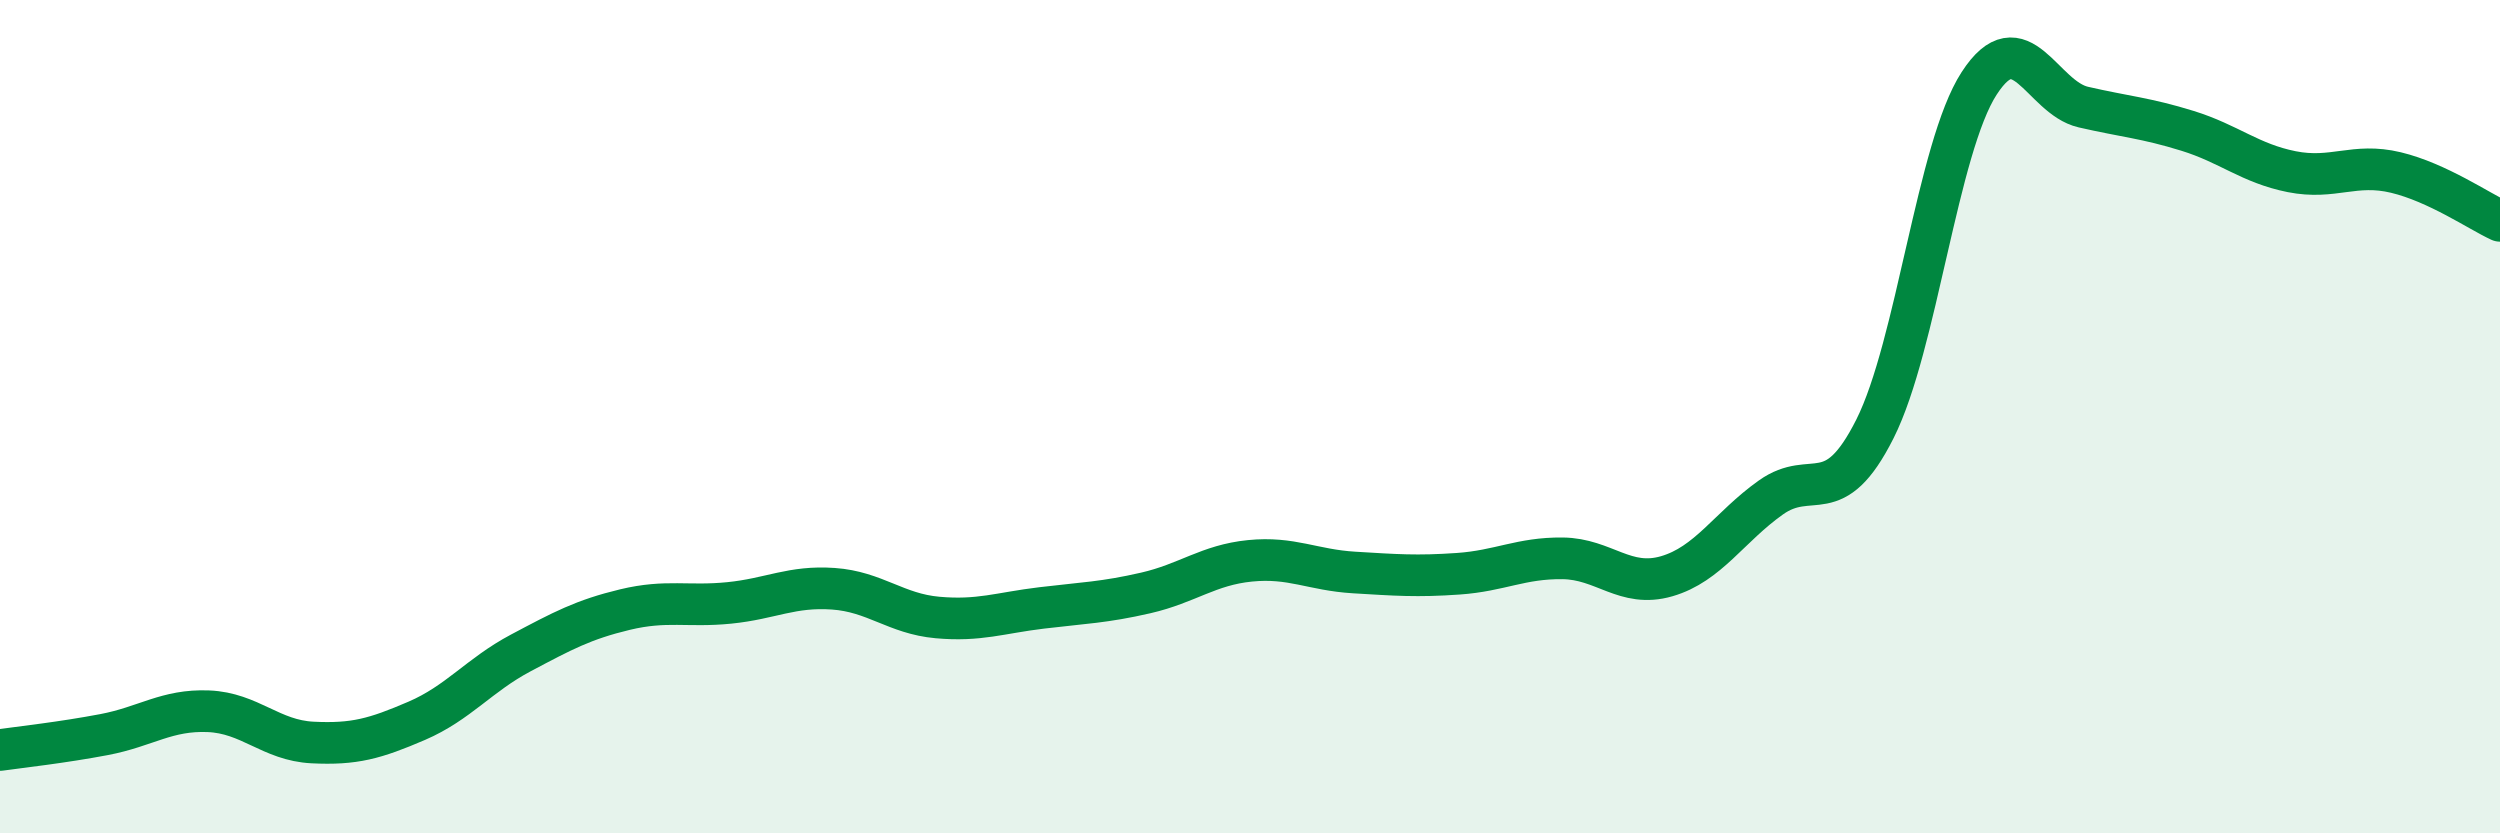 
    <svg width="60" height="20" viewBox="0 0 60 20" xmlns="http://www.w3.org/2000/svg">
      <path
        d="M 0,18 C 0.5,17.93 1.5,17.82 2.5,17.63 C 3.5,17.44 4,17.03 5,17.07 C 6,17.11 6.5,17.77 7.5,17.82 C 8.5,17.87 9,17.73 10,17.3 C 11,16.87 11.5,16.2 12.5,15.67 C 13.5,15.14 14,14.87 15,14.63 C 16,14.39 16.5,14.57 17.5,14.47 C 18.5,14.37 19,14.06 20,14.13 C 21,14.2 21.5,14.73 22.5,14.82 C 23.5,14.91 24,14.71 25,14.59 C 26,14.47 26.5,14.46 27.5,14.23 C 28.5,14 29,13.56 30,13.46 C 31,13.36 31.5,13.68 32.5,13.74 C 33.5,13.8 34,13.84 35,13.77 C 36,13.7 36.5,13.39 37.5,13.4 C 38.5,13.41 39,14.12 40,13.83 C 41,13.54 41.5,12.65 42.5,11.94 C 43.5,11.23 44,12.28 45,10.29 C 46,8.3 46.5,3.54 47.5,2 C 48.5,0.46 49,2.34 50,2.57 C 51,2.8 51.5,2.83 52.5,3.14 C 53.5,3.45 54,3.92 55,4.12 C 56,4.32 56.5,3.9 57.5,4.14 C 58.5,4.38 59.5,5.07 60,5.3L60 20L0 20Z"
        fill="#008740"
        opacity="0.1"
        stroke-linecap="round"
        stroke-linejoin="round"
      />
      <path
        d="M 0,18 C 0.5,17.93 1.5,17.82 2.5,17.63 C 3.5,17.44 4,17.03 5,17.07 C 6,17.11 6.5,17.77 7.5,17.82 C 8.5,17.87 9,17.73 10,17.3 C 11,16.87 11.5,16.2 12.5,15.67 C 13.5,15.14 14,14.87 15,14.63 C 16,14.39 16.5,14.57 17.5,14.47 C 18.5,14.37 19,14.06 20,14.13 C 21,14.2 21.5,14.73 22.5,14.82 C 23.5,14.91 24,14.71 25,14.59 C 26,14.47 26.5,14.46 27.5,14.23 C 28.5,14 29,13.56 30,13.46 C 31,13.36 31.5,13.68 32.5,13.74 C 33.5,13.8 34,13.84 35,13.77 C 36,13.7 36.5,13.39 37.5,13.4 C 38.5,13.41 39,14.12 40,13.83 C 41,13.54 41.5,12.65 42.5,11.94 C 43.5,11.23 44,12.28 45,10.29 C 46,8.3 46.5,3.54 47.5,2 C 48.5,0.46 49,2.34 50,2.57 C 51,2.8 51.5,2.83 52.5,3.14 C 53.5,3.45 54,3.92 55,4.12 C 56,4.32 56.5,3.9 57.5,4.14 C 58.5,4.38 59.5,5.07 60,5.3"
        stroke="#008740"
        stroke-width="1"
        fill="none"
        stroke-linecap="round"
        stroke-linejoin="round"
      />
    </svg>
  